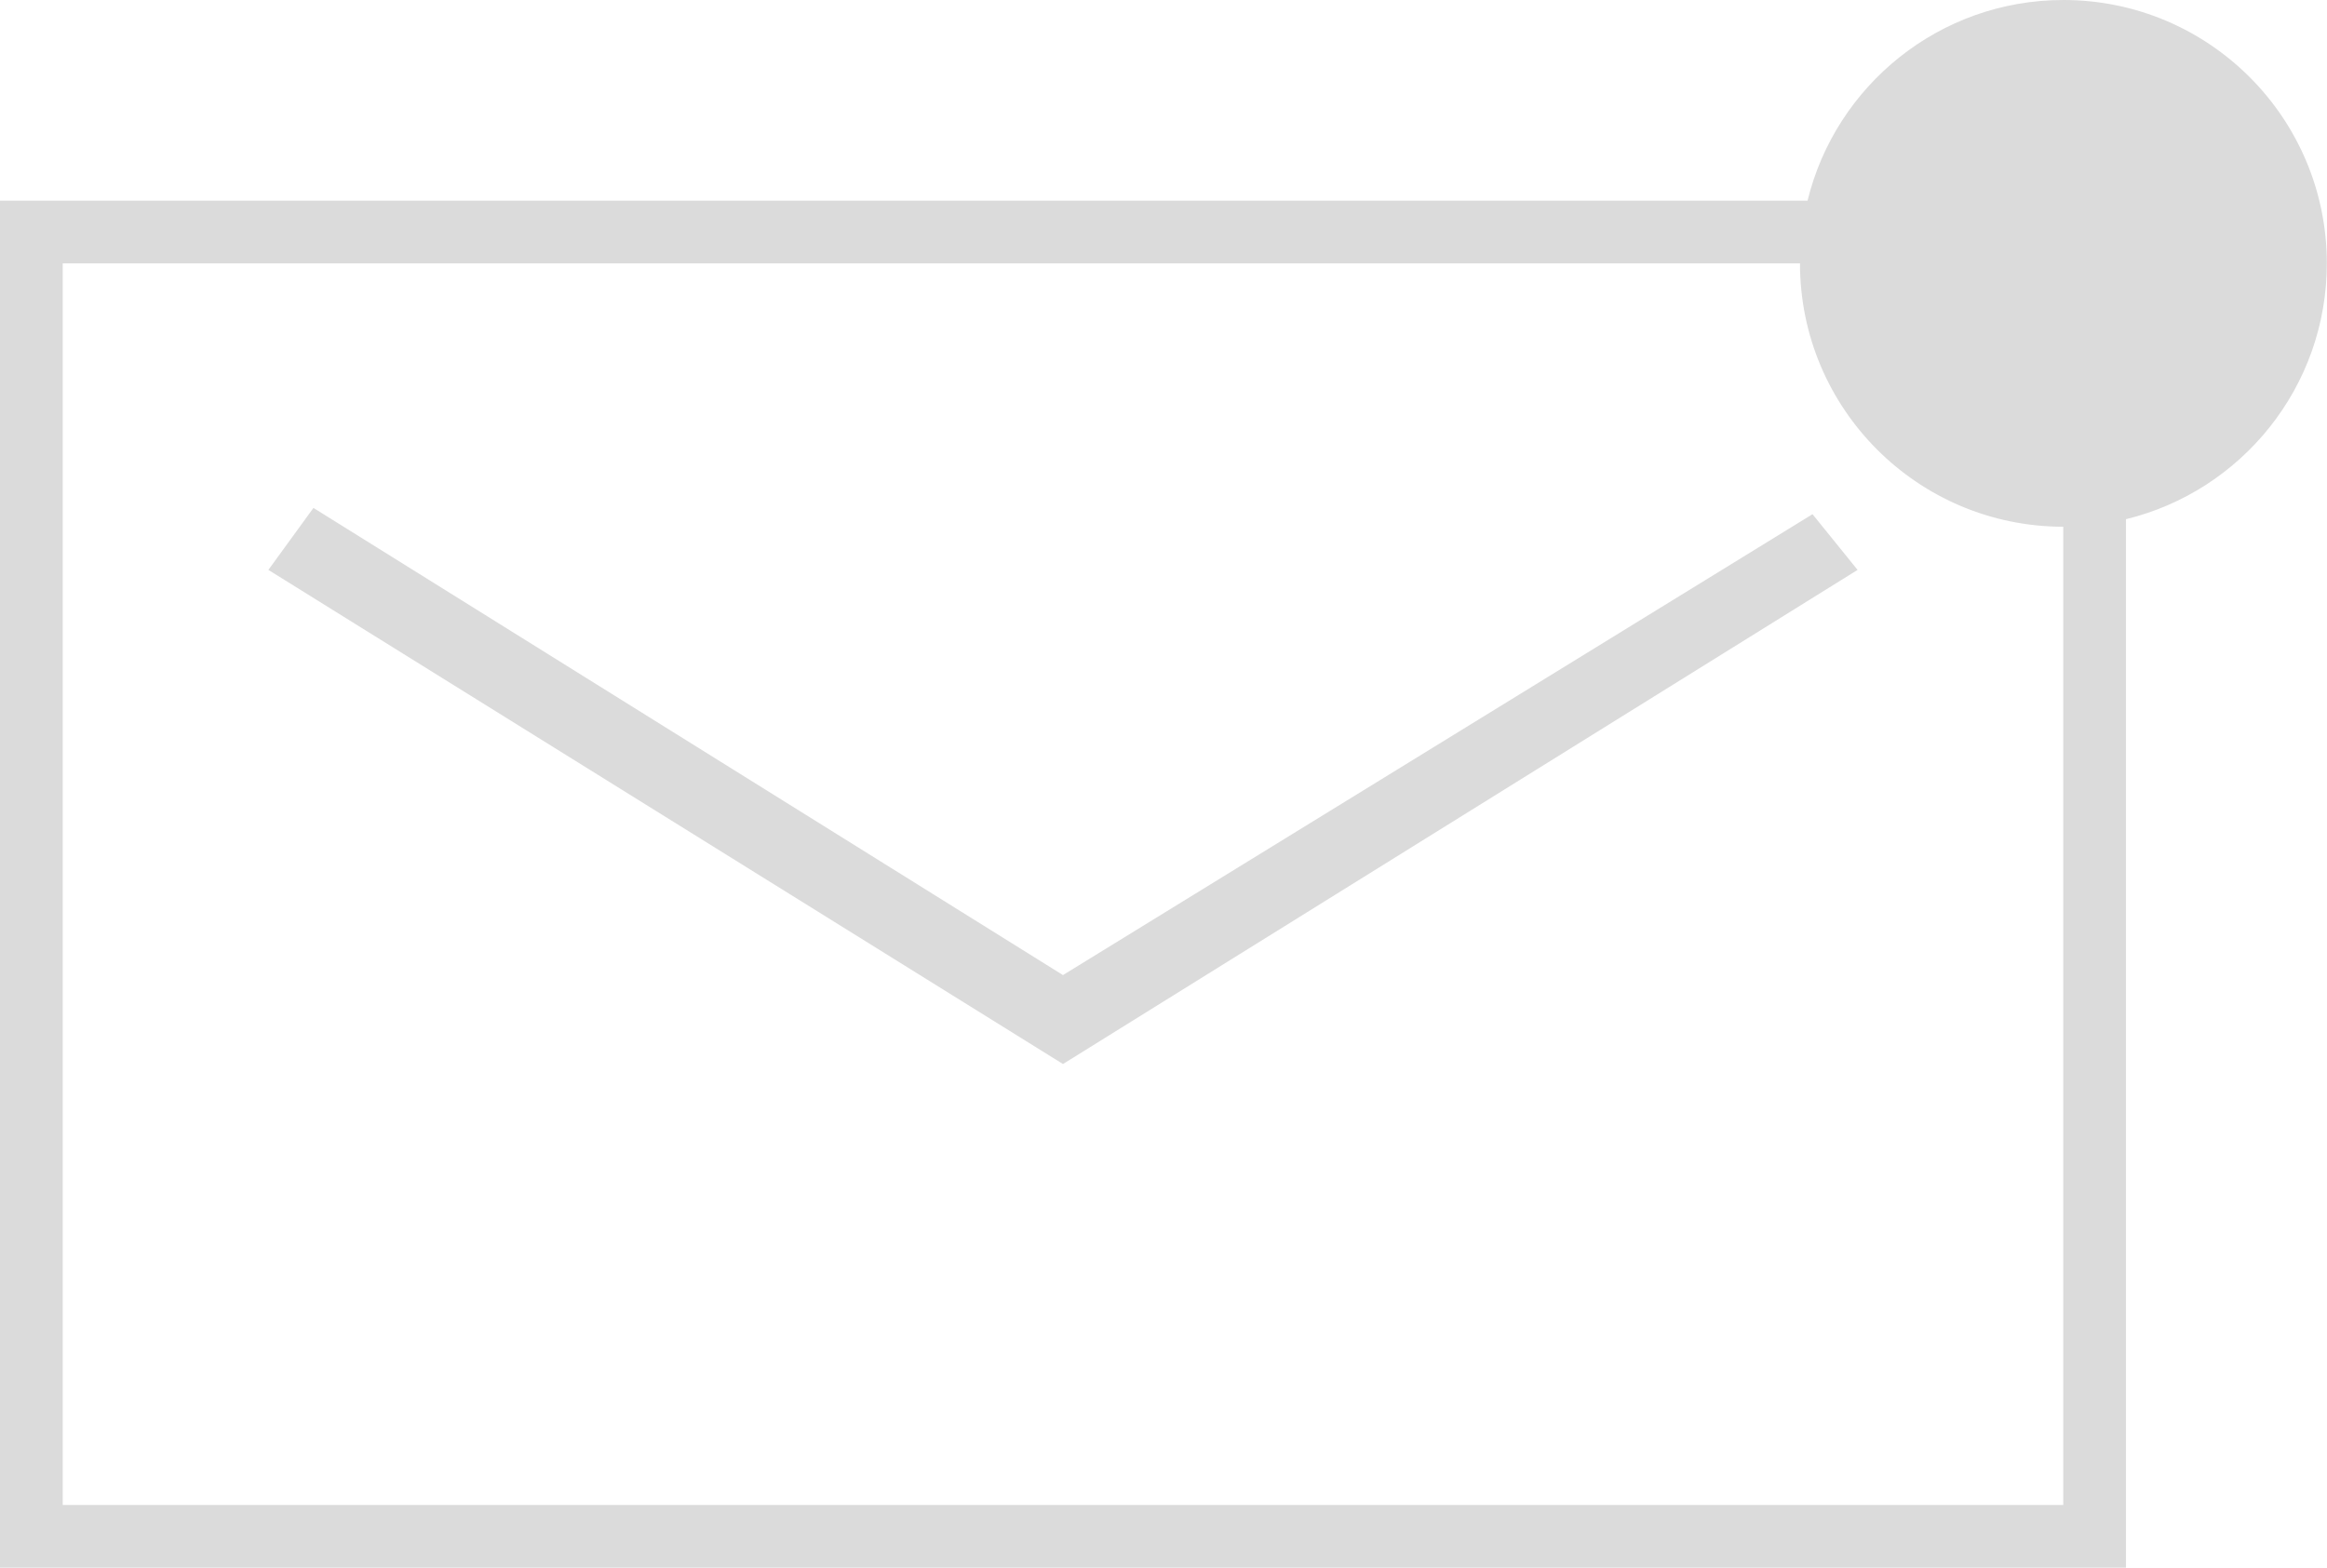 <?xml version="1.0" encoding="utf-8"?>
<!-- Generator: Adobe Illustrator 15.0.0, SVG Export Plug-In  -->
<!DOCTYPE svg PUBLIC "-//W3C//DTD SVG 1.0//EN" "http://www.w3.org/TR/2001/REC-SVG-20010904/DTD/svg10.dtd">
<svg version="1.0"
	 xmlns="http://www.w3.org/2000/svg" xmlns:xlink="http://www.w3.org/1999/xlink" xmlns:a="http://ns.adobe.com/AdobeSVGViewerExtensions/3.0/"
	 x="0px" y="0px" width="371px" height="250px" viewBox="0 0 371 250" enable-background="new 0 0 371 250" xml:space="preserve">
<defs>
</defs>
<path fill="#DBDBDB" d="M169.473,155.499l-119.499-74.5l-7.186,9.886l126.685,78.799l126.686-78.799L288.975,82L169.473,155.499z
	 M328.974,0c-19.749,0-36.306,13.634-40.792,32.001H0v217.997h338.948v-167.2c18.38-4.478,32.024-21.041,32.024-40.798
	C370.974,18.804,352.17,0,328.974,0z M328.948,239.998H10V42h276.975c0,23.187,18.789,41.985,41.975,42L328.948,239.998
	L328.948,239.998z"/>
</svg>
